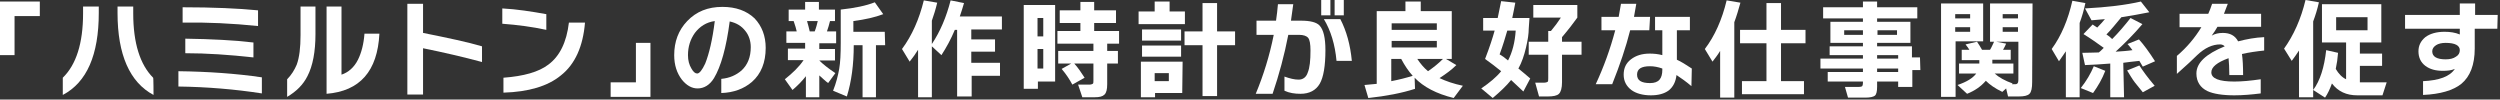<?xml version="1.0" encoding="utf-8"?>
<!-- Generator: Adobe Illustrator 26.2.1, SVG Export Plug-In . SVG Version: 6.00 Build 0)  -->
<svg version="1.1" id="レイヤー_1" xmlns="http://www.w3.org/2000/svg" xmlns:xlink="http://www.w3.org/1999/xlink" x="0px"
	 y="0px" viewBox="0 0 653 26" style="enable-background:new 0 0 653 26;" xml:space="preserve">
<rect x="0" y="0" width="653" height="26" fill="#333333" stroke="none"/>
<style type="text/css">
	.st0{fill:#FFFFFF;}
</style>
<g id="a">
</g>
<g id="b">
	<g id="c">
		<g>
			<path class="st0" d="M10.4,4.2H3.8v10.2H0V0.4h10.4V4.2z"/>
			<path class="st0" d="M25.8,3.4c0,10.9-3.1,18.1-9.4,21.4v-4.5c3.5-3.4,5.3-9,5.3-16.8V1.7h4.1V3.4z M40.1,24.8
				c-6.2-3.3-9.4-10.5-9.4-21.4V1.7h4.1v1.8c0,7.8,1.8,13.4,5.2,16.8C40.1,20.2,40.1,24.8,40.1,24.8z"/>
			<path class="st0" d="M68.4,24.4c-7.1-1.1-14.4-1.7-21.8-1.8v-4c7.7,0.1,15,0.6,21.8,1.6V24.4L68.4,24.4z M67.4,6.8
				c-6.8-0.7-13.3-1-19.7-0.9V1.9c8,0,14.6,0.3,19.7,0.8V6.8z M66.2,15c-6.3-0.7-12.2-1.1-17.8-1.1v-3.8c6.8,0.1,12.8,0.4,17.8,1V15
				z"/>
			<path class="st0" d="M82.4,8.9c0,4.6-0.7,8.3-2.1,11c-1.1,2.2-2.9,4-5.3,5.4v-4.6c1.1-1.1,1.9-2.4,2.5-3.8c0.7-1.9,1-4.5,1-7.7
				V1.7h3.9V8.9z M99.1,8.8c-0.5,9.8-5.1,15-13.8,15.7V1.7h3.9v17.8c1.8-0.6,3.3-1.9,4.3-3.9c0.9-1.8,1.5-4.1,1.7-6.8H99.1L99.1,8.8
				z"/>
			<path class="st0" d="M125.9,16.2c-4.8-1.3-10-2.5-15.4-3.6v12.1h-4.1V1h4.1v7.6c6.5,1.3,11.7,2.4,15.4,3.5V16.2L125.9,16.2z"/>
			<path class="st0" d="M142.7,7.8c-3.7-0.8-7.5-1.3-11.5-1.6v-4c3.8,0.2,7.6,0.8,11.5,1.5V7.8z M152.8,5.9
				c-0.5,6.2-2.6,10.9-6.3,13.8c-3.4,2.8-8.4,4.3-15,4.5v-3.9c5.3-0.4,9.2-1.5,11.7-3.4c3-2.2,4.8-5.9,5.4-11L152.8,5.9L152.8,5.9z"
				/>
			<path class="st0" d="M169.9,25.3h-10.4v-3.8h6.6V11.2h3.8L169.9,25.3L169.9,25.3z"/>
			<path class="st0" d="M200,12.5c0,3.8-1.2,6.8-3.6,8.9c-2.1,1.8-4.8,2.8-8,2.9v-3.7c2.2-0.2,3.9-1,5.3-2.2
				c1.6-1.5,2.4-3.5,2.4-6.1c0-1.6-0.5-3.1-1.4-4.2c-1-1.3-2.3-2.1-4.1-2.5c-0.9,6.9-2.3,11.8-4.1,14.8c-1.1,1.8-2.6,2.7-4.3,2.7
				c-1.5,0-2.9-0.8-4.1-2.3c-1.3-1.7-2-3.8-2-6.4c0-3.5,1.1-6.5,3.4-8.9c2.4-2.5,5.4-3.7,9.2-3.7c3.5,0,6.3,1,8.4,3
				C199,6.8,200,9.4,200,12.5L200,12.5z M186.7,5.5c-2.2,0.3-3.9,1.4-5.2,3.1c-1.2,1.7-1.8,3.6-1.8,5.8c0,1.4,0.3,2.5,0.9,3.5
				c0.5,0.9,1,1.3,1.5,1.3c0.6,0,1.3-0.9,2.1-2.6C185.2,14.1,186.1,10.4,186.7,5.5L186.7,5.5z"/>
			<path class="st0" d="M210.5,19.9c-1,1.3-2.2,2.5-3.5,3.6l-2-2.8c2-1.6,3.7-3.2,4.9-5h-4.1v-3h4.5v-1.5h-4.9V8.2h2.7
				c-0.1-0.6-0.4-1.5-0.8-2.7h-1.3v-3h4.3v-2h3.6v2h4.2v3h-1.3c-0.2,0.9-0.5,1.8-0.8,2.7h2.4v3.1h-4.4v1.5h4.1v3H214
				c1,1,2.4,2.1,4.2,3.3l-1.9,2.6c-0.8-0.6-1.5-1.3-2.3-2v5.7h-3.5L210.5,19.9L210.5,19.9z M213.6,5.5h-2.8c0.3,1,0.5,1.9,0.7,2.7
				h1.3C213.2,7.2,213.4,6.3,213.6,5.5L213.6,5.5z M231.2,11.8h-2.4v13.6h-3.5V11.8H223c0,5.1-0.6,9.5-1.8,13.4l-3.6-1.5
				c0.8-2,1.3-4,1.6-5.7c0.3-1.7,0.4-4,0.4-6.8V2.5c3.7-0.4,6.6-1,8.9-1.9l2.2,3.1c-2.1,0.8-4.7,1.4-7.8,1.8v2.8h8.2L231.2,11.8
				L231.2,11.8z"/>
			<path class="st0" d="M243.4,25.4h-3.6V13c-0.6,1-1.4,2.1-2.2,3.1l-2-3.3c2.6-3.5,4.5-7.8,5.7-12.7l3.5,0.6
				c-0.4,1.7-0.9,3.3-1.4,4.7v6.1c2.2-3.3,3.8-7.1,4.9-11.4l3.5,0.7c-0.3,1.1-0.7,2.3-1.1,3.5h11v3.4h-8v2.6h6.2v3.2h-6.2v2.9h7.5
				v3.4h-7.4v5.4H250V7.8h-0.6c-1,2.4-2.2,4.6-3.5,6.6l-2.5-2.3L243.4,25.4L243.4,25.4z"/>
			<path class="st0" d="M275.7,21.3h-4.6v1.9h-3.7V1.3h8.2V21.3z M272.5,9.5V4.7H271v4.8C271,9.5,272.5,9.5,272.5,9.5z M272.5,17.9
				v-5.1H271v5.1H272.5z M283.3,20.3l-3.2,1.8c-0.7-1.3-1.6-2.7-2.8-4.1l2.5-1.4h-3.4v-3.3h9.2v-1.9h-9.4V8.1h6V6h-5.4V2.7h5.4V0.5
				h3.6v2.2h5.7V6h-5.7v2.1h6.5v3.3h-3.1v1.9h2.8v3.3h-2.8V22c0,1.3-0.2,2.2-0.7,2.7s-1.3,0.7-2.5,0.7h-3.3l-1.1-3.3h2.9
				c0.5,0,0.7-0.1,0.9-0.2s0.2-0.4,0.2-0.8v-4.5h-5C281.6,17.7,282.4,18.9,283.3,20.3L283.3,20.3z"/>
			<path class="st0" d="M309.5,6.3h-12.1V3h4.2V0.4h3.9V3h4L309.5,6.3L309.5,6.3z M308.8,24.3h-7.1v1.1h-3.7v-9.3h10.9L308.8,24.3
				L308.8,24.3z M308.5,10.6h-10.2V7.7h10.2V10.6z M308.5,14.8h-10.2v-2.9h10.2V14.8z M305.3,21.2v-2.1h-3.7v2.1H305.3z M322.6,11.8
				h-4.7v13.3h-3.8V11.8h-4.7V8.2h4.7V0.8h3.8v7.4h4.7V11.8L322.6,11.8z"/>
			<path class="st0" d="M346.2,13.1c0,4.1-0.5,7.1-1.5,8.8s-2.7,2.6-5,2.6c-1.5,0-2.9-0.2-4.2-0.8V20c1.4,0.5,2.6,0.8,3.7,0.8
				c1.1,0,2-0.6,2.4-1.9c0.5-1.2,0.7-3.1,0.7-5.7c0-1.7-0.2-2.8-0.6-3.3c-0.4-0.5-1.2-0.8-2.4-0.8h-2.8c-1,5.2-2.4,10.4-4.1,15.4
				H328c2-4.8,3.6-9.9,4.7-15.4h-4.5V5.4h5.1c0.2-1.5,0.4-2.9,0.5-4.3h4c-0.2,1.3-0.4,2.7-0.6,4.3h2.6c2.4,0,4.1,0.4,4.9,1.3
				C345.7,7.8,346.2,9.9,346.2,13.1L346.2,13.1z M347.5,4h-2.4V0h2.4V4z M353.1,15.9h-4c-0.4-4.3-1.5-7.9-3.3-10.9h4.3
				C351.7,8.1,352.7,11.7,353.1,15.9L353.1,15.9z M351,4h-2.4V0h2.4V4z"/>
			<path class="st0" d="M369.6,23.2c-3.4,1.1-7.5,1.9-12.2,2.4l-1-3.4c1.1-0.1,2.2-0.2,3.2-0.3V2.9h7.5V0.4h4v2.5h8.1v12.5h-1.5
				l2.7,1.6c-1.2,1.2-2.7,2.3-4.4,3.4c1.7,0.8,3.7,1.5,6.1,2l-2.4,3.2c-4.5-1.1-7.9-2.9-10.2-5.3L369.6,23.2L369.6,23.2z M375.3,7.8
				V6.1h-11.8v1.7H375.3z M375.3,12.4v-1.7h-11.8v1.7H375.3z M363.4,21.2c2.1-0.4,4-0.9,5.6-1.4c-1.1-1.2-2.1-2.7-3-4.4h-2.6V21.2z
				 M370.2,15.4c0.8,1.2,1.7,2.3,2.8,3.2c1.3-0.9,2.6-1.9,3.9-3.2H370.2L370.2,15.4z"/>
			<path class="st0" d="M399.3,7.6c0,1.1-0.2,2.7-0.7,4.8s-1.1,3.9-2,5.5c1.1,0.9,2.2,1.8,3.1,2.6l-1.8,3.4c-1.1-1-2.1-2-3.2-3
				c-1.2,1.5-2.9,3.1-4.8,4.7l-3-2.5c2.2-1.5,4-3,5.2-4.5c-1.5-1.2-2.9-2.3-4.2-3.2c1.2-3.1,2-5.6,2.5-7.4h-3V4.7h3.8
				c0.3-1.5,0.6-3,0.9-4.4l3.7,0.4c-0.2,1.2-0.5,2.5-0.8,4h4.5L399.3,7.6L399.3,7.6z M393.9,15.8c1.1-2.1,1.8-4.7,2-7.8h-2.2
				c-0.5,1.7-1.1,3.8-2,6.2C392.4,14.6,393.1,15.1,393.9,15.8L393.9,15.8z M413.1,14.3H408v7.2c0,1.5-0.3,2.5-0.8,3
				c-0.5,0.5-1.5,0.7-3,0.7H402l-1-3.6h2.3c0.4,0,0.7-0.1,0.9-0.2c0.2-0.1,0.2-0.5,0.2-1v-6.1h-5.1v-3.4h5.1V8.1h0.7
				c1-1.2,1.9-2.4,2.6-3.5h-7.2V1.3H412v3.3c-1,1.4-2.3,3.1-4,5.1v1.2h5.1L413.1,14.3L413.1,14.3z"/>
			<path class="st0" d="M430.8,7.9h-5c-1.1,4.4-2.7,9.1-4.7,14.1h-4.3c2.1-4.5,3.8-9.2,5.1-14.1h-3.6V4.4h4.5c0.2-1,0.4-2.2,0.6-3.4
				h4c-0.2,1.1-0.4,2.2-0.6,3.4h4.2L430.8,7.9L430.8,7.9z M441.8,22.5c-1.4-1.2-2.7-2.1-3.9-2.9c-0.2,1.8-0.9,3.1-2,4
				c-1.2,0.9-2.8,1.3-4.7,1.3c-2.1,0-3.9-0.5-5.1-1.4c-1.3-1-2-2.3-2-4s0.6-3,1.9-4s2.9-1.5,4.9-1.5c1,0,2.2,0.1,3.3,0.4V7.9h-1.9
				V4.4h9.1v3.5h-3.4v7.7c1.1,0.5,2.4,1.3,3.9,2.3L441.8,22.5L441.8,22.5z M434.2,18.2v-0.3c-1.1-0.4-2.2-0.6-3.2-0.6
				c-2.3,0-3.4,0.7-3.4,2.2s1.1,2.2,3.4,2.2S434.2,20.5,434.2,18.2z"/>
			<path class="st0" d="M453,25.5h-3.7V13.3c-0.6,1-1.3,1.9-2,2.8l-2-3.3c2.6-3.4,4.5-7.7,5.7-12.7l3.6,0.6c-0.5,1.8-1,3.5-1.6,5.1
				L453,25.5L453,25.5z M471.6,11.3h-6.4v9.9h6v3.4H455v-3.4h6.4v-9.9h-6.9V7.8h6.9v-7h3.8v7h6.4V11.3L471.6,11.3z"/>
			<path class="st0" d="M501.6,18.3h-2.1v4.4h-3.7v-1.4h-5.5v1.4c0,1.2-0.2,2-0.6,2.3s-1.2,0.5-2.5,0.5h-4.5l-0.8-2.8h3.6
				c0.5,0,0.8-0.1,0.9-0.2s0.2-0.4,0.2-0.8v-0.4h-9.2v-2.5h9.2v-0.9h-11.1v-2.6h11.1v-0.9h-8.7v-2.3h8.7v-0.9h-8.5V5.7h8.5V4.8
				h-10.4V1.9h10.4V0.4h3.7v1.5h10.5v2.9h-10.5v0.9h8.7v5.5h-8.7v0.9h9.1V15h2.1L501.6,18.3L501.6,18.3z M486.6,9.1V7.9h-4.9v1.2
				H486.6z M495.5,9.1V7.9h-5.1v1.2H495.5z M495.8,15.3v-0.9h-5.5v0.9H495.8z M495.8,18.8v-0.9h-5.5v0.9H495.8z"/>
			<path class="st0" d="M518,10.8h-7.2v14.5H507V0.9h11V10.8z M514.6,4.8V3.7h-3.9v1.1H514.6z M514.6,8.2V7.1h-3.9v1.2H514.6z
				 M530.8,21.4c0,1.6-0.2,2.6-0.7,3.1s-1.4,0.7-2.9,0.7h-2.7l-0.5-2.1l-1,0.9c-1.9-0.9-3.3-1.9-4.3-2.9c-1.3,1.5-2.9,2.6-4.9,3.4
				l-2.5-2.3c2.4-0.8,4-1.8,4.9-3h-4.5v-2.6h5.3v-0.9h-4.6V13h2c-0.2-0.3-0.5-0.8-1-1.4l3-0.7c0.5,0.7,0.9,1.4,1.3,2.1h2.1
				c0.4-0.6,0.7-1.4,1.1-2.2l3.1,0.6c-0.2,0.5-0.5,1.1-0.8,1.6h2v2.6h-4.8v1h5.5v2.6H521c1.1,1,2.7,1.9,4.7,2.6l-0.2,0.2h0.4
				c0.5,0,0.8,0,0.9-0.1c0.3-0.1,0.4-0.5,0.4-1.2v-9.8h-7.4V0.9h11.1L530.8,21.4L530.8,21.4z M527.1,4.8V3.7h-4v1.1H527.1z
				 M527.1,8.2V7.1h-4v1.2H527.1z"/>
			<path class="st0" d="M543.2,25.4h-3.6V13.4c-0.5,0.8-1.2,1.7-1.8,2.6l-1.9-3.2c2.5-3.4,4.3-7.7,5.4-12.6l3.4,0.6
				c-0.4,1.9-0.9,3.6-1.5,5.2V25.4z M549.9,18.5c-0.8,2.1-1.9,4-3.2,5.8l-3.2-1.3c1.5-1.9,2.6-3.8,3.4-5.7L549.9,18.5z M554.8,25.4
				h-3.6v-8.8c-2.2,0.2-4.4,0.3-6.6,0.4l-0.7-3.2c1.8,0,3.2-0.1,4.3-0.1c0.2-0.1,0.6-0.5,1.3-1.2c-1.8-1.3-3.5-2.5-5.3-3.6l2.4-2.5
				c0,0,0.4,0.3,1.2,0.8c0.8-0.8,1.4-1.5,2-2.2c-1.4,0.1-2.6,0.2-3.5,0.3l-1.7-3.1c5.8-0.3,10.7-0.9,14.6-1.8l2.2,2.8
				c-2.4,0.5-4.8,0.9-7.3,1.3c-1.5,1.8-2.7,3.3-3.9,4.5c0.5,0.3,1,0.7,1.5,1.2c1.7-1.7,3.3-3.6,4.8-5.5l3.1,1.6
				c-2.3,2.7-4.6,5-7,7.2c1.6-0.1,3.1-0.2,4.4-0.4c-0.4-0.5-0.8-1.1-1.3-1.6l3-1.2c1.2,1.3,2.6,3.2,4.2,5.7l-3.2,1.4
				c-0.2-0.3-0.5-0.8-0.9-1.5c-1.6,0.2-3,0.3-4.2,0.5L554.8,25.4L554.8,25.4z M562.8,22.4l-3.1,1.7c-1-1.2-1.7-2.1-2.1-2.6
				c-0.7-0.9-1.3-2-2-3.1l3.2-1.3C559.7,18.5,561,20.3,562.8,22.4L562.8,22.4z"/>
			<path class="st0" d="M591.4,13.2c-2,0.2-4,0.5-5.8,0.9c0.2,1.4,0.3,3.2,0.3,5.5h-3.6c0-1.9-0.1-3.3-0.2-4.4
				c-3,1.1-4.5,2.3-4.5,3.7c0,1.6,2,2.4,6,2.4c1.9,0,4.2-0.2,6.9-0.6v3.7c-2.4,0.3-4.7,0.5-6.9,0.5c-3.1,0-5.5-0.4-7-1.1
				c-1.9-0.9-2.9-2.5-2.9-4.6c0-2.8,2.5-5.1,7.4-7.1c-0.3-0.3-0.7-0.5-1.2-0.5c-2,0-4,0.9-6,2.8c-1,1-2.8,2.7-5.3,4.9v-4.7
				c2.6-2.2,4.7-4.7,6.4-7.5h-5.7V3.6h7.5c0.3-0.7,0.7-1.6,1-2.6h4.1c-0.4,1.1-0.8,2-1,2.6h9.7V7h-11.4c-0.4,0.7-0.9,1.5-1.5,2.3
				c0.9-0.5,1.8-0.7,2.9-0.7c1.9,0,3.2,0.7,4,2.2c2.3-0.6,4.5-1,6.8-1.1L591.4,13.2L591.4,13.2z"/>
			<path class="st0" d="M604.2,25.4h-3.7V13.2c-0.6,0.9-1.2,1.8-1.9,2.7l-2-3.2c2.5-3.5,4.4-7.7,5.6-12.7l3.5,0.6
				c-0.4,1.8-0.9,3.4-1.5,5V25.4z M610.7,13.8c-0.1,1.4-0.3,2.8-0.6,4.2c0.7,1.2,1.6,2.2,2.7,2.7v-9.6h-6.3v-10h15.5v10h-5.6V14h5.8
				v3.2h-5.8v4.3h7l-1.1,3.4h-6.6c-2.8,0-5-1-6.6-3.1c-0.5,1.4-1.1,2.7-1.8,3.7l-3.1-2c1.8-2.4,2.9-5.9,3.4-10.4L610.7,13.8
				L610.7,13.8z M618.4,7.8V4.5h-8.2v3.4H618.4z"/>
			<path class="st0" d="M652.3,7.5h-5.9v5.2c0,4.2-1.2,7.3-3.5,9.2c-2.1,1.7-5.5,2.7-10,2.9v-3.6c4.2-0.2,7-1.2,8.3-3.2
				c-0.9,0.4-2,0.5-3.1,0.5c-1.9,0-3.4-0.4-4.6-1.3c-1.2-0.9-1.8-2.2-1.8-3.8c0-1.5,0.6-2.7,1.8-3.7c1.2-0.9,2.9-1.4,5-1.4
				c1.5,0,2.8,0.2,4,0.7V7.5h-14.3V3.9h14.3v-3h4v3h5.9L652.3,7.5L652.3,7.5z M642.5,13.1c0-1.2-1.2-1.9-3.7-1.9
				c-1,0-1.9,0.2-2.5,0.6c-0.6,0.4-1,0.9-1,1.6c0,1.4,1.2,2.1,3.5,2.1c1.1,0,2-0.2,2.7-0.7C642.2,14.4,642.5,13.8,642.5,13.1
				L642.5,13.1z"/>
		</g>
	</g>
</g>
</svg>
